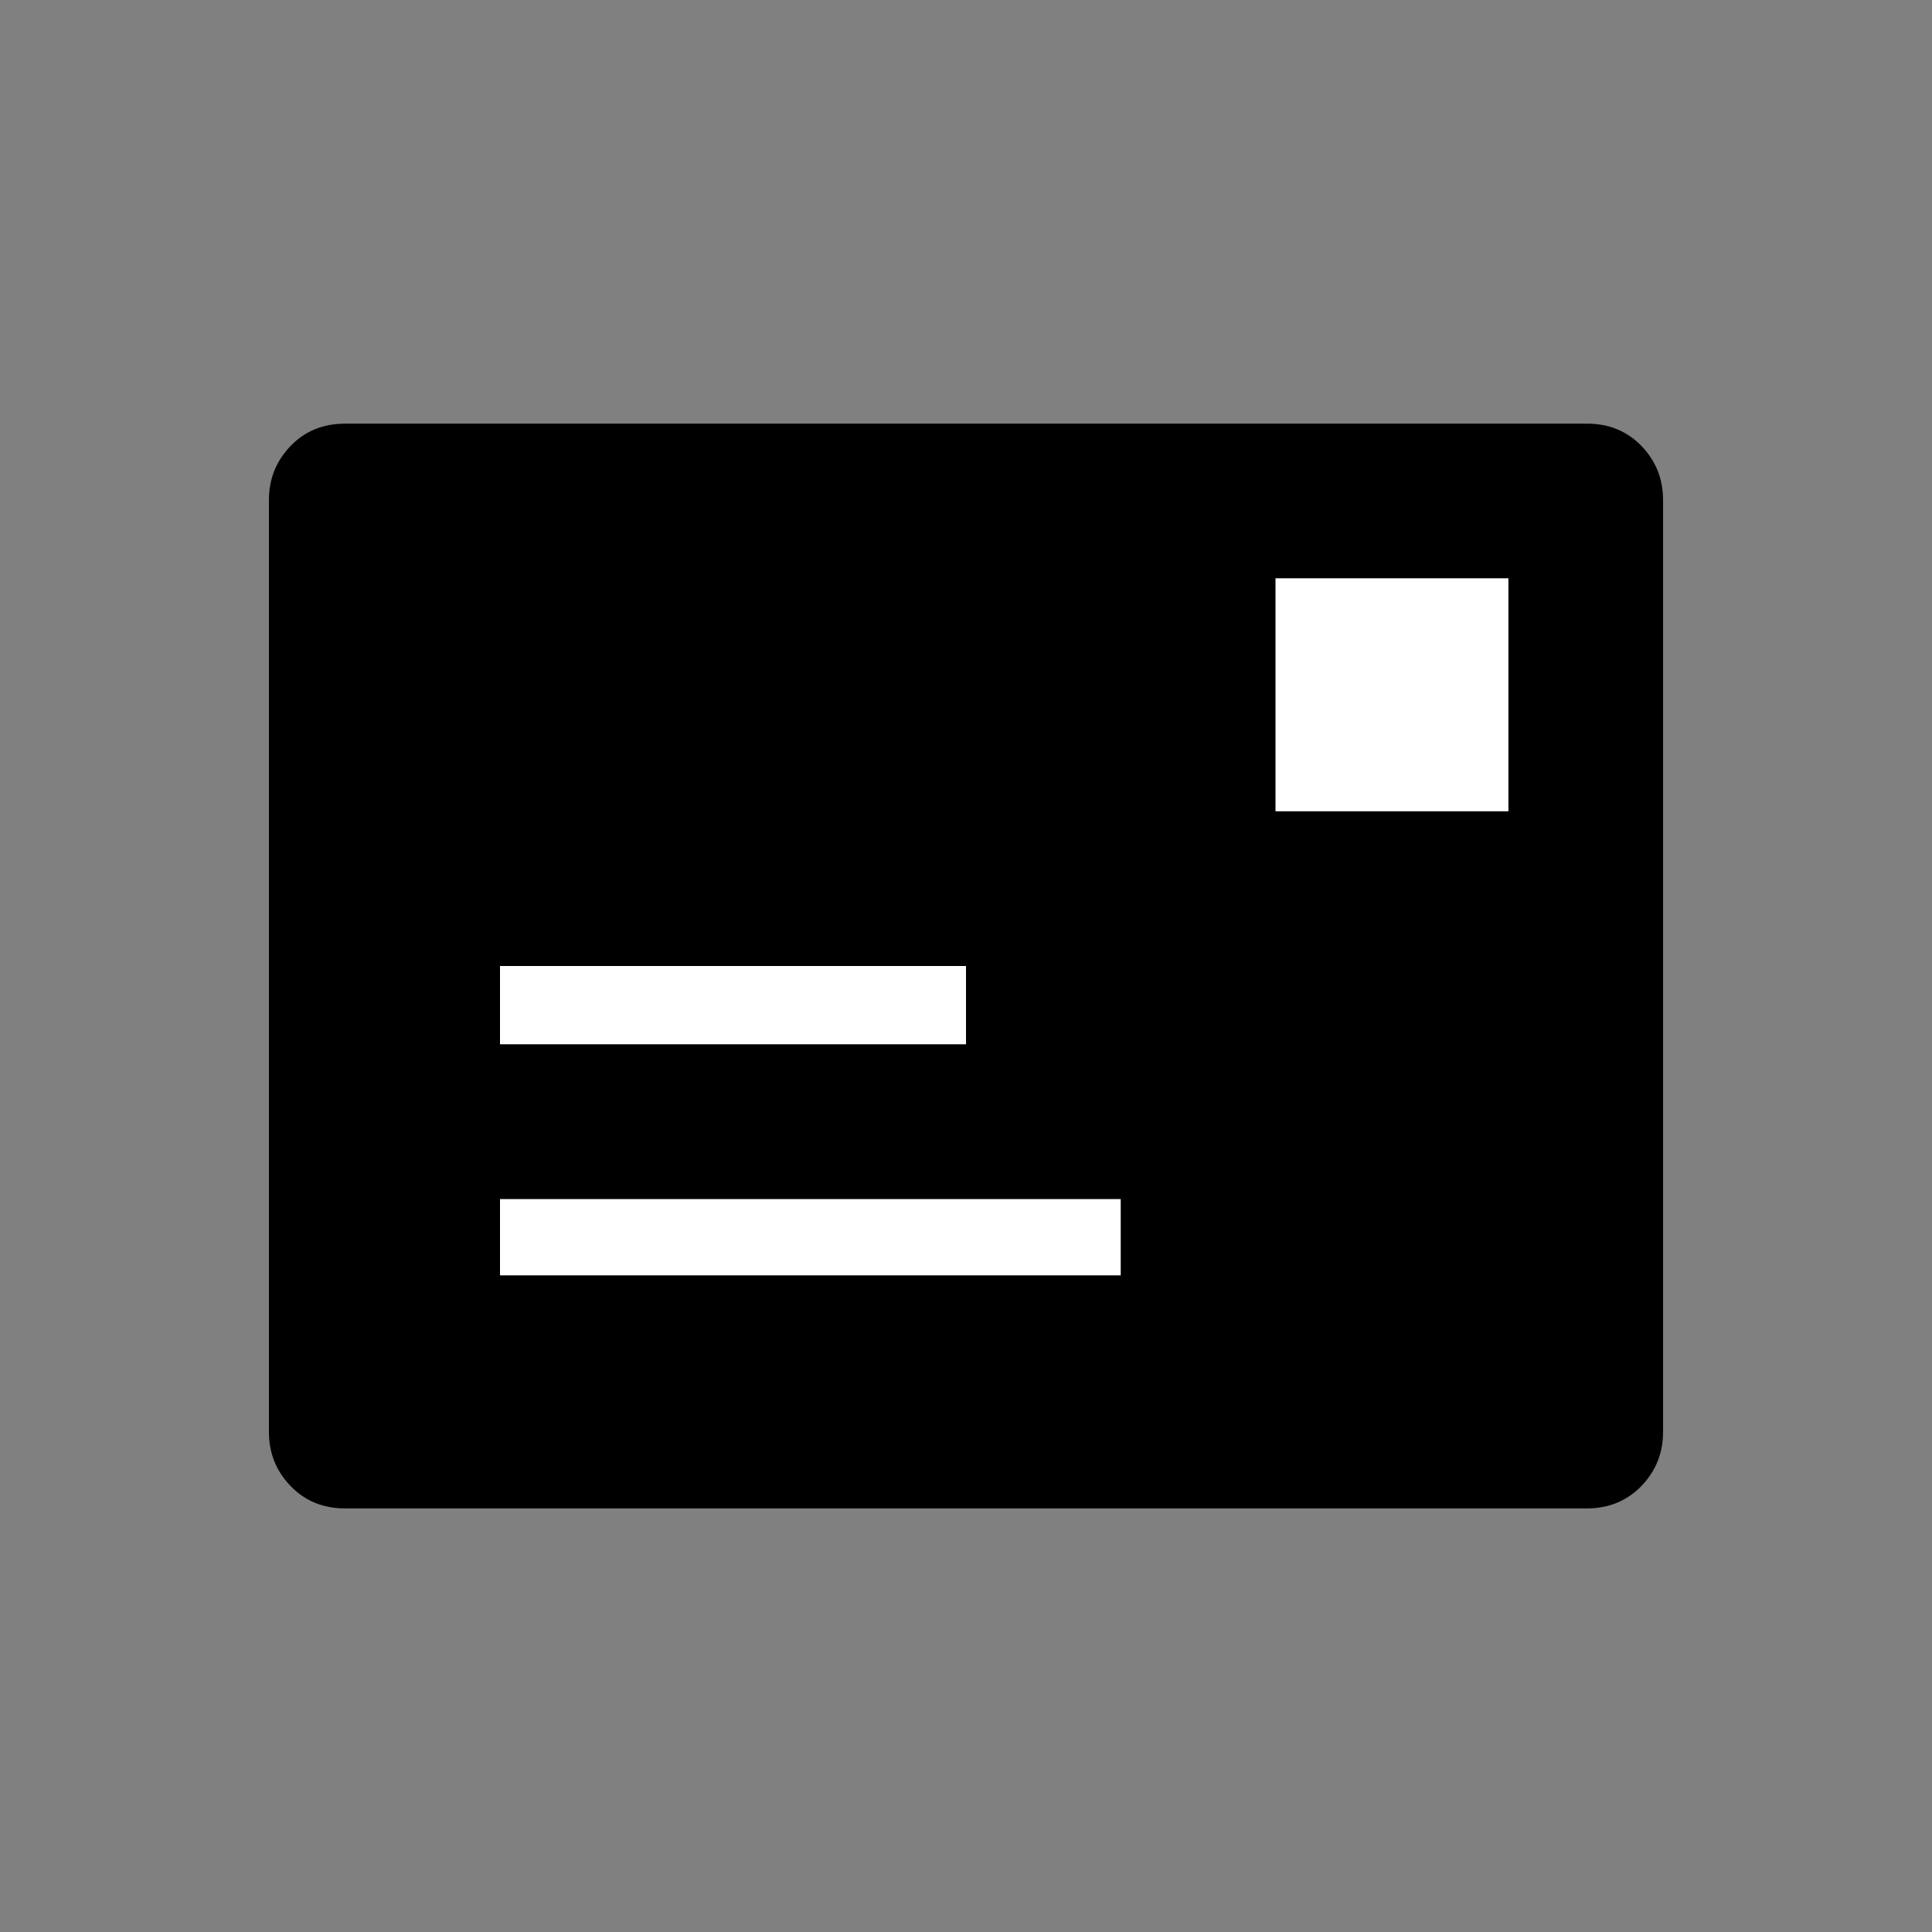 <?xml version="1.0" encoding="utf-8"?>
<!-- Generator: Adobe Illustrator 15.1.0, SVG Export Plug-In . SVG Version: 6.00 Build 0)  -->
<!DOCTYPE svg PUBLIC "-//W3C//DTD SVG 1.1//EN" "http://www.w3.org/Graphics/SVG/1.1/DTD/svg11.dtd">
<svg version="1.1" id="Layer_1" xmlns="http://www.w3.org/2000/svg" xmlns:xlink="http://www.w3.org/1999/xlink" x="0px" y="0px"
	 width="25px" height="25px" viewBox="0 0 25 25" enable-background="new 0 0 25 25" xml:space="preserve">
<rect x="0" y="0" width="25" height="25" fill="#808080" stroke="none"/>
<path d="M21.242,5.772c0.186,0.195,0.278,0.427,0.278,0.698V18.53c0,0.271-0.093,0.503-0.278,0.697
	c-0.188,0.194-0.424,0.292-0.711,0.292H4.467c-0.287,0-0.523-0.098-0.709-0.292S3.48,18.802,3.48,18.53V6.47
	c0-0.271,0.092-0.502,0.278-0.697C3.943,5.579,4.18,5.482,4.467,5.482h16.066C20.818,5.481,21.055,5.579,21.242,5.772z"/>
<rect x="6.47" y="12.5" fill="#FFFFFF" width="6.03" height="1.013"/>
<rect x="6.47" y="15.516" fill="#FFFFFF" width="8.032" height="0.987"/>
<rect x="16.505" y="7.483" fill="#FFFFFF" width="3.014" height="3.015"/>
</svg>
